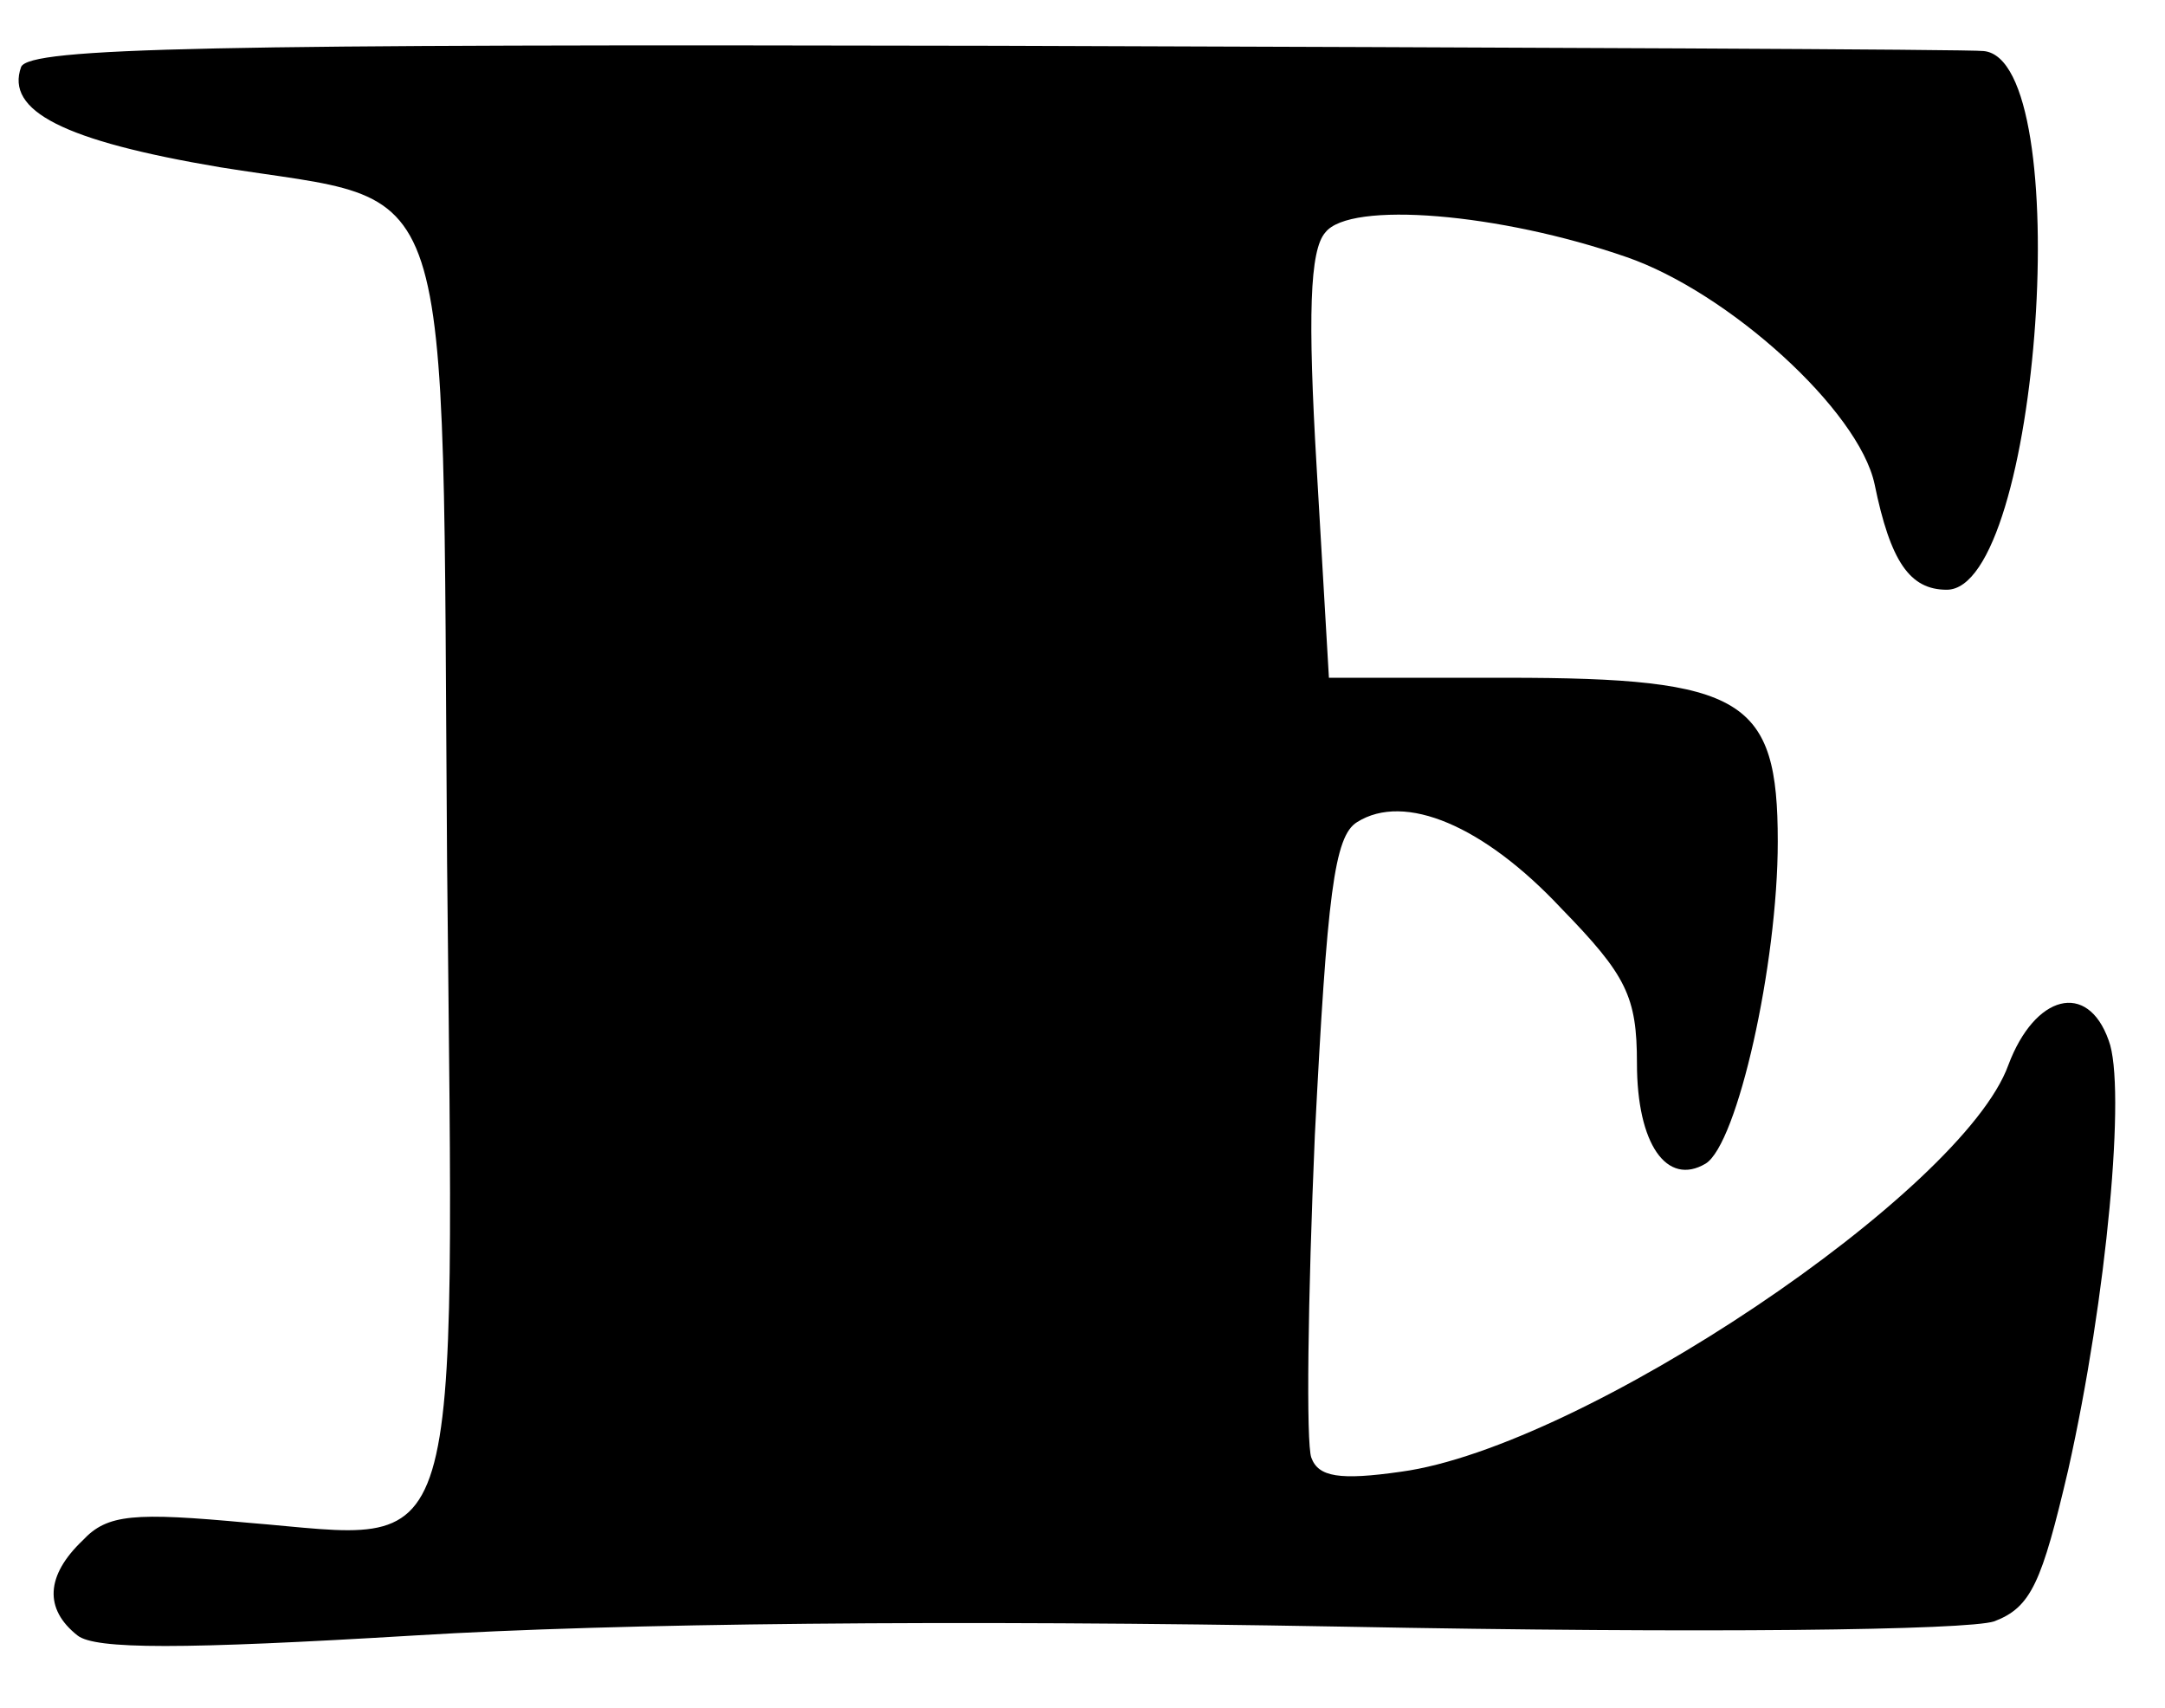 <?xml version="1.0" encoding="UTF-8" standalone="no"?> <svg xmlns="http://www.w3.org/2000/svg" width="123pt" height="97pt" viewBox="0 0 123 97" preserveAspectRatio="xMidYMid meet">  <g transform="translate(0,97) scale(0.1,-0.1)" fill="#000000" stroke="none"> <path d="M12 932 c-9 -25 24 -42 113 -57 136 -22 126 10 129 -395 4 -410 11 -385 -113 -375 -65 6 -80 5 -94 -10 -21 -20 -22 -39 -3 -54 10 -8 59 -8 192 0 114 7 306 9 526 5 208 -4 356 -2 371 3 21 8 27 22 42 86 22 98 33 218 23 244 -12 34 -42 26 -57 -14 -26 -72 -242 -217 -345 -231 -35 -5 -47 -3 -51 8 -3 8 -2 90 2 183 7 137 11 170 24 178 27 17 72 -2 116 -49 37 -38 43 -50 43 -88 0 -46 17 -70 39 -57 18 11 41 113 41 183 0 81 -19 93 -154 93 l-101 0 -7 120 c-5 85 -4 123 5 133 14 18 99 11 171 -14 58 -20 132 -87 141 -129 9 -44 20 -60 41 -60 53 0 74 301 21 306 -7 1 -259 2 -561 3 -448 1 -549 -1 -554 -12z"></path> </g> </svg> 